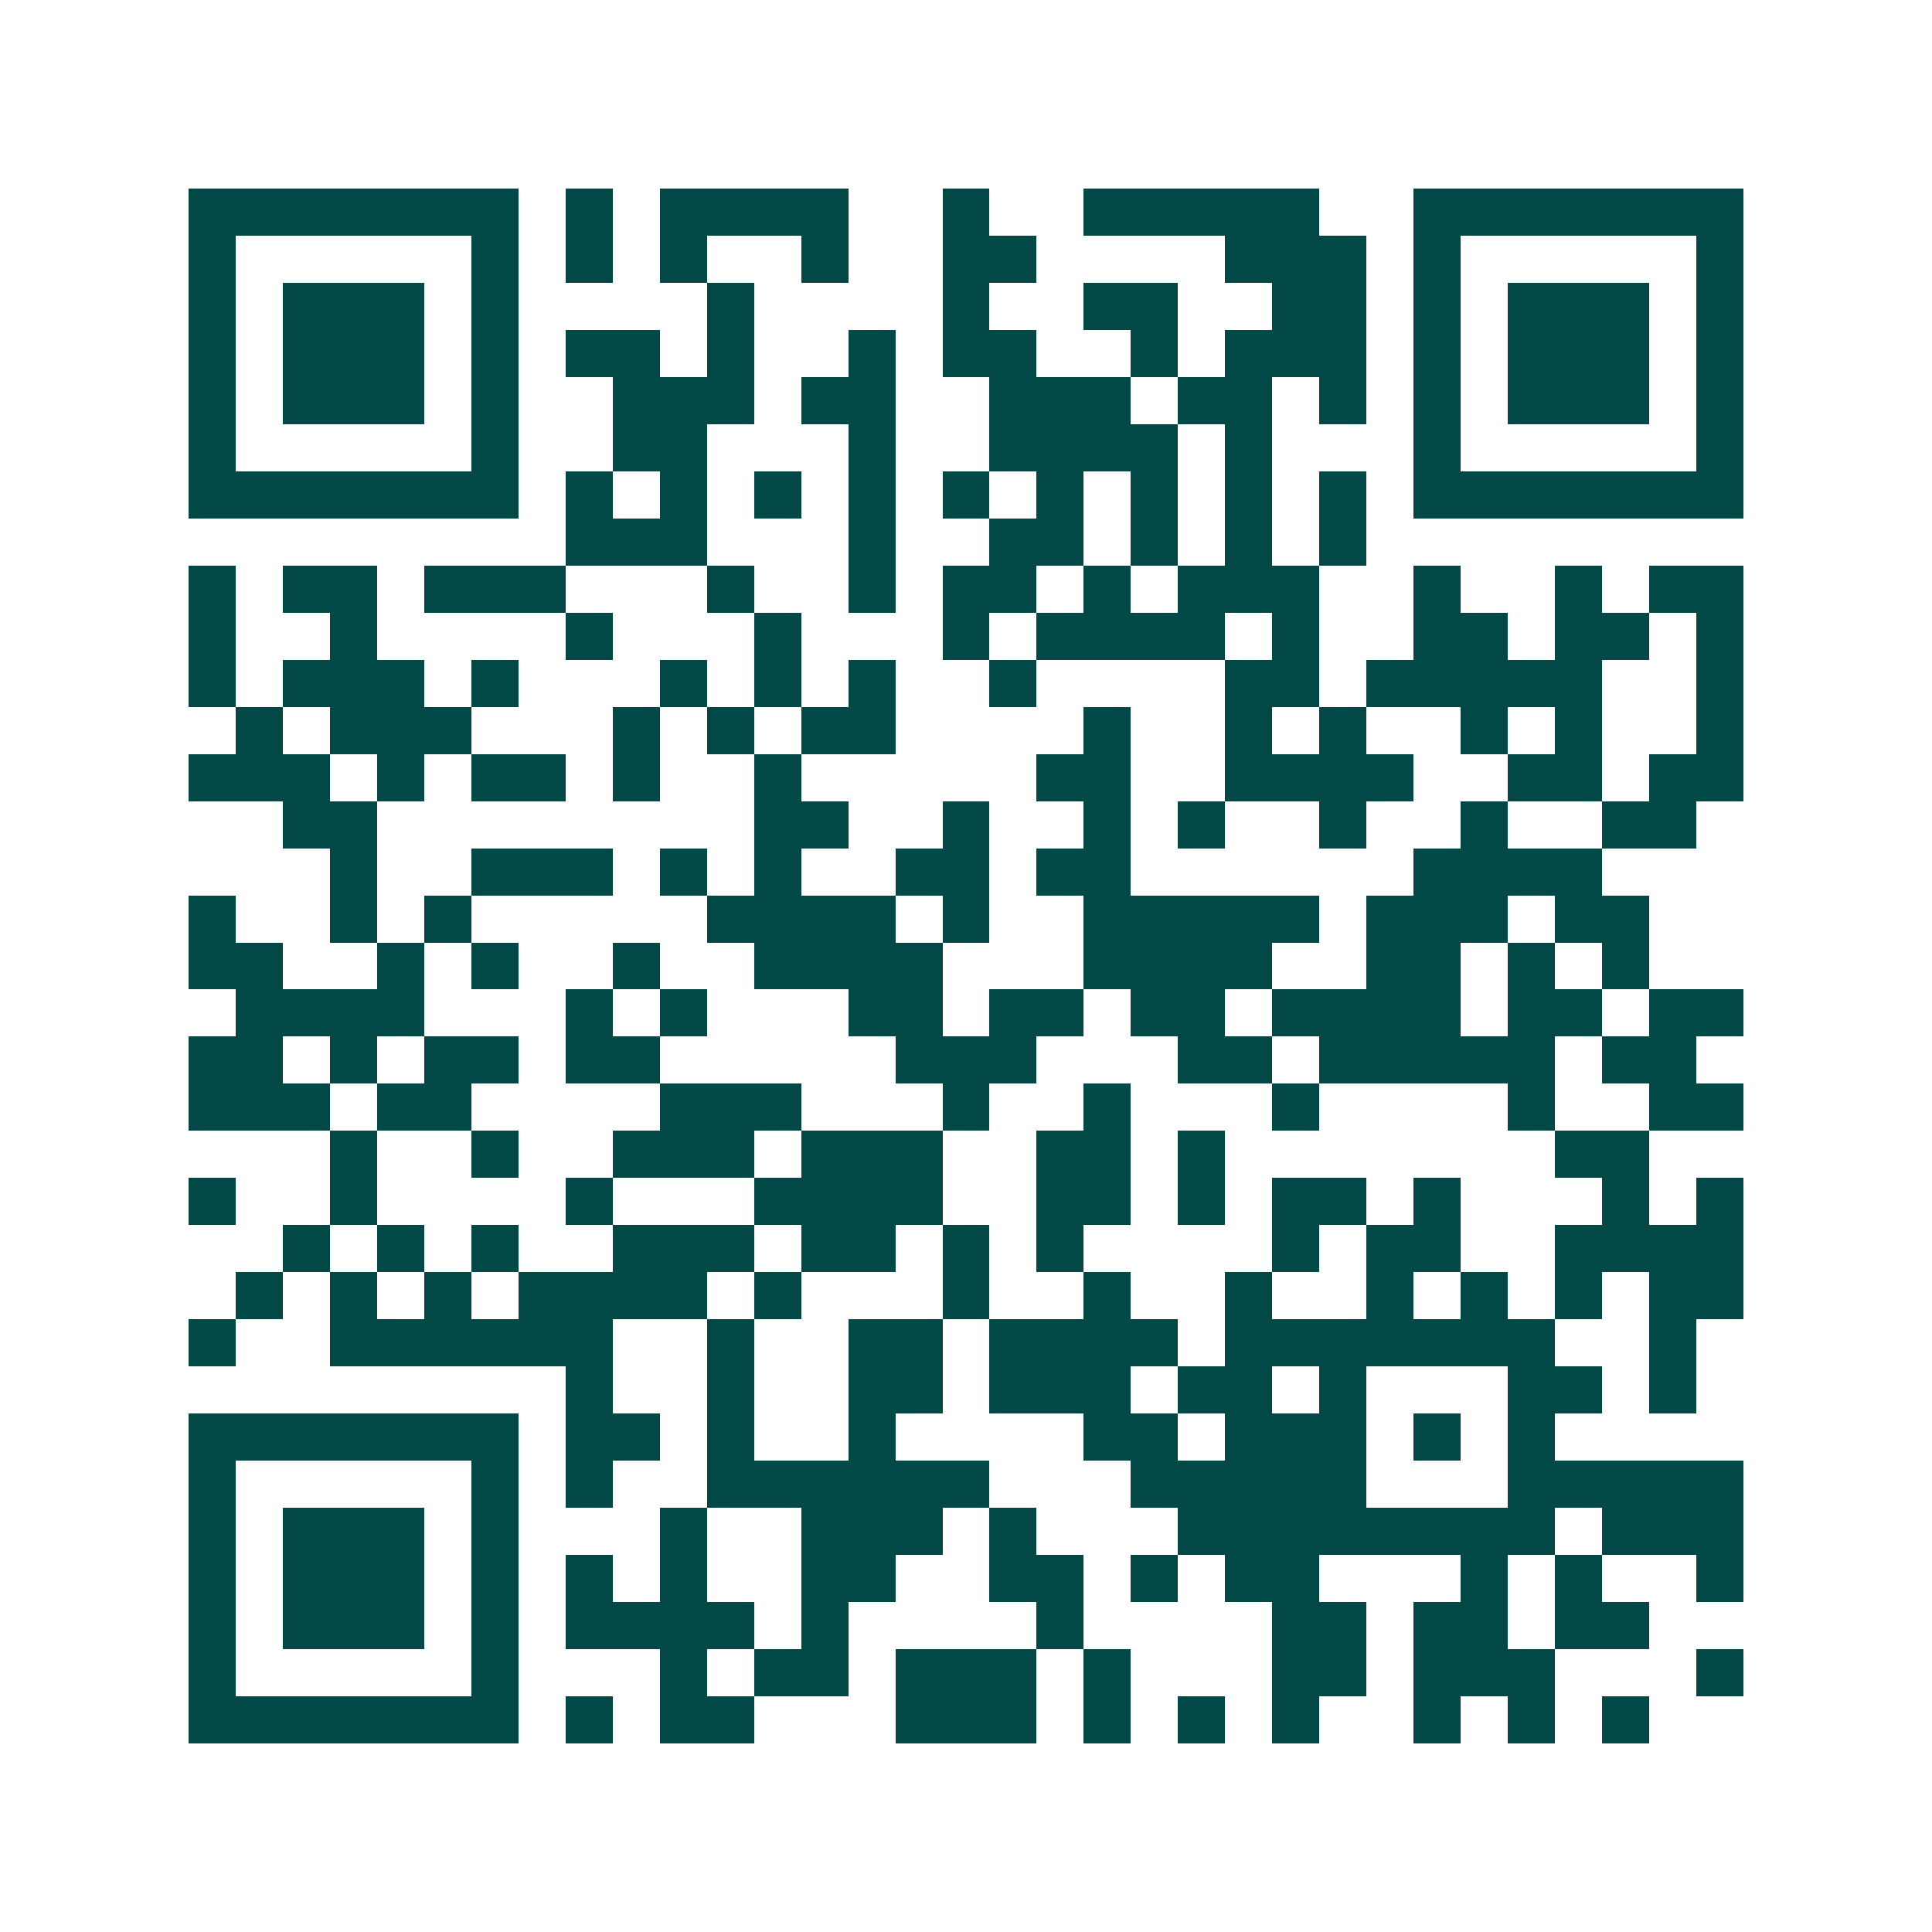 <svg xmlns="http://www.w3.org/2000/svg" width="200" height="200" viewBox="0 0 41 41" shape-rendering="crispEdges"><path fill="#ffffff" d="M0 0h41v41H0z"/><path stroke="#014847" d="M4 4.5h7m1 0h1m1 0h4m2 0h1m2 0h5m2 0h7M4 5.5h1m5 0h1m1 0h1m1 0h1m2 0h1m2 0h2m4 0h3m1 0h1m5 0h1M4 6.5h1m1 0h3m1 0h1m4 0h1m4 0h1m2 0h2m2 0h2m1 0h1m1 0h3m1 0h1M4 7.5h1m1 0h3m1 0h1m1 0h2m1 0h1m2 0h1m1 0h2m2 0h1m1 0h3m1 0h1m1 0h3m1 0h1M4 8.5h1m1 0h3m1 0h1m2 0h3m1 0h2m2 0h3m1 0h2m1 0h1m1 0h1m1 0h3m1 0h1M4 9.5h1m5 0h1m2 0h2m3 0h1m2 0h4m1 0h1m3 0h1m5 0h1M4 10.5h7m1 0h1m1 0h1m1 0h1m1 0h1m1 0h1m1 0h1m1 0h1m1 0h1m1 0h1m1 0h7M12 11.5h3m3 0h1m2 0h2m1 0h1m1 0h1m1 0h1M4 12.5h1m1 0h2m1 0h3m3 0h1m2 0h1m1 0h2m1 0h1m1 0h3m2 0h1m2 0h1m1 0h2M4 13.5h1m2 0h1m4 0h1m3 0h1m3 0h1m1 0h4m1 0h1m2 0h2m1 0h2m1 0h1M4 14.5h1m1 0h3m1 0h1m3 0h1m1 0h1m1 0h1m2 0h1m4 0h2m1 0h5m2 0h1M5 15.5h1m1 0h3m3 0h1m1 0h1m1 0h2m4 0h1m2 0h1m1 0h1m2 0h1m1 0h1m2 0h1M4 16.5h3m1 0h1m1 0h2m1 0h1m2 0h1m5 0h2m2 0h4m2 0h2m1 0h2M6 17.5h2m8 0h2m2 0h1m2 0h1m1 0h1m2 0h1m2 0h1m2 0h2M7 18.5h1m2 0h3m1 0h1m1 0h1m2 0h2m1 0h2m6 0h4M4 19.5h1m2 0h1m1 0h1m5 0h4m1 0h1m2 0h5m1 0h3m1 0h2M4 20.5h2m2 0h1m1 0h1m2 0h1m2 0h4m3 0h4m2 0h2m1 0h1m1 0h1M5 21.5h4m3 0h1m1 0h1m3 0h2m1 0h2m1 0h2m1 0h4m1 0h2m1 0h2M4 22.5h2m1 0h1m1 0h2m1 0h2m5 0h3m3 0h2m1 0h5m1 0h2M4 23.5h3m1 0h2m4 0h3m3 0h1m2 0h1m3 0h1m4 0h1m2 0h2M7 24.5h1m2 0h1m2 0h3m1 0h3m2 0h2m1 0h1m7 0h2M4 25.5h1m2 0h1m4 0h1m3 0h4m2 0h2m1 0h1m1 0h2m1 0h1m3 0h1m1 0h1M6 26.5h1m1 0h1m1 0h1m2 0h3m1 0h2m1 0h1m1 0h1m4 0h1m1 0h2m2 0h4M5 27.5h1m1 0h1m1 0h1m1 0h4m1 0h1m3 0h1m2 0h1m2 0h1m2 0h1m1 0h1m1 0h1m1 0h2M4 28.5h1m2 0h6m2 0h1m2 0h2m1 0h4m1 0h7m2 0h1M12 29.5h1m2 0h1m2 0h2m1 0h3m1 0h2m1 0h1m3 0h2m1 0h1M4 30.5h7m1 0h2m1 0h1m2 0h1m4 0h2m1 0h3m1 0h1m1 0h1M4 31.5h1m5 0h1m1 0h1m2 0h6m3 0h5m3 0h5M4 32.5h1m1 0h3m1 0h1m3 0h1m2 0h3m1 0h1m3 0h8m1 0h3M4 33.5h1m1 0h3m1 0h1m1 0h1m1 0h1m2 0h2m2 0h2m1 0h1m1 0h2m3 0h1m1 0h1m2 0h1M4 34.5h1m1 0h3m1 0h1m1 0h4m1 0h1m4 0h1m4 0h2m1 0h2m1 0h2M4 35.5h1m5 0h1m3 0h1m1 0h2m1 0h3m1 0h1m3 0h2m1 0h3m3 0h1M4 36.5h7m1 0h1m1 0h2m3 0h3m1 0h1m1 0h1m1 0h1m2 0h1m1 0h1m1 0h1"/></svg>
